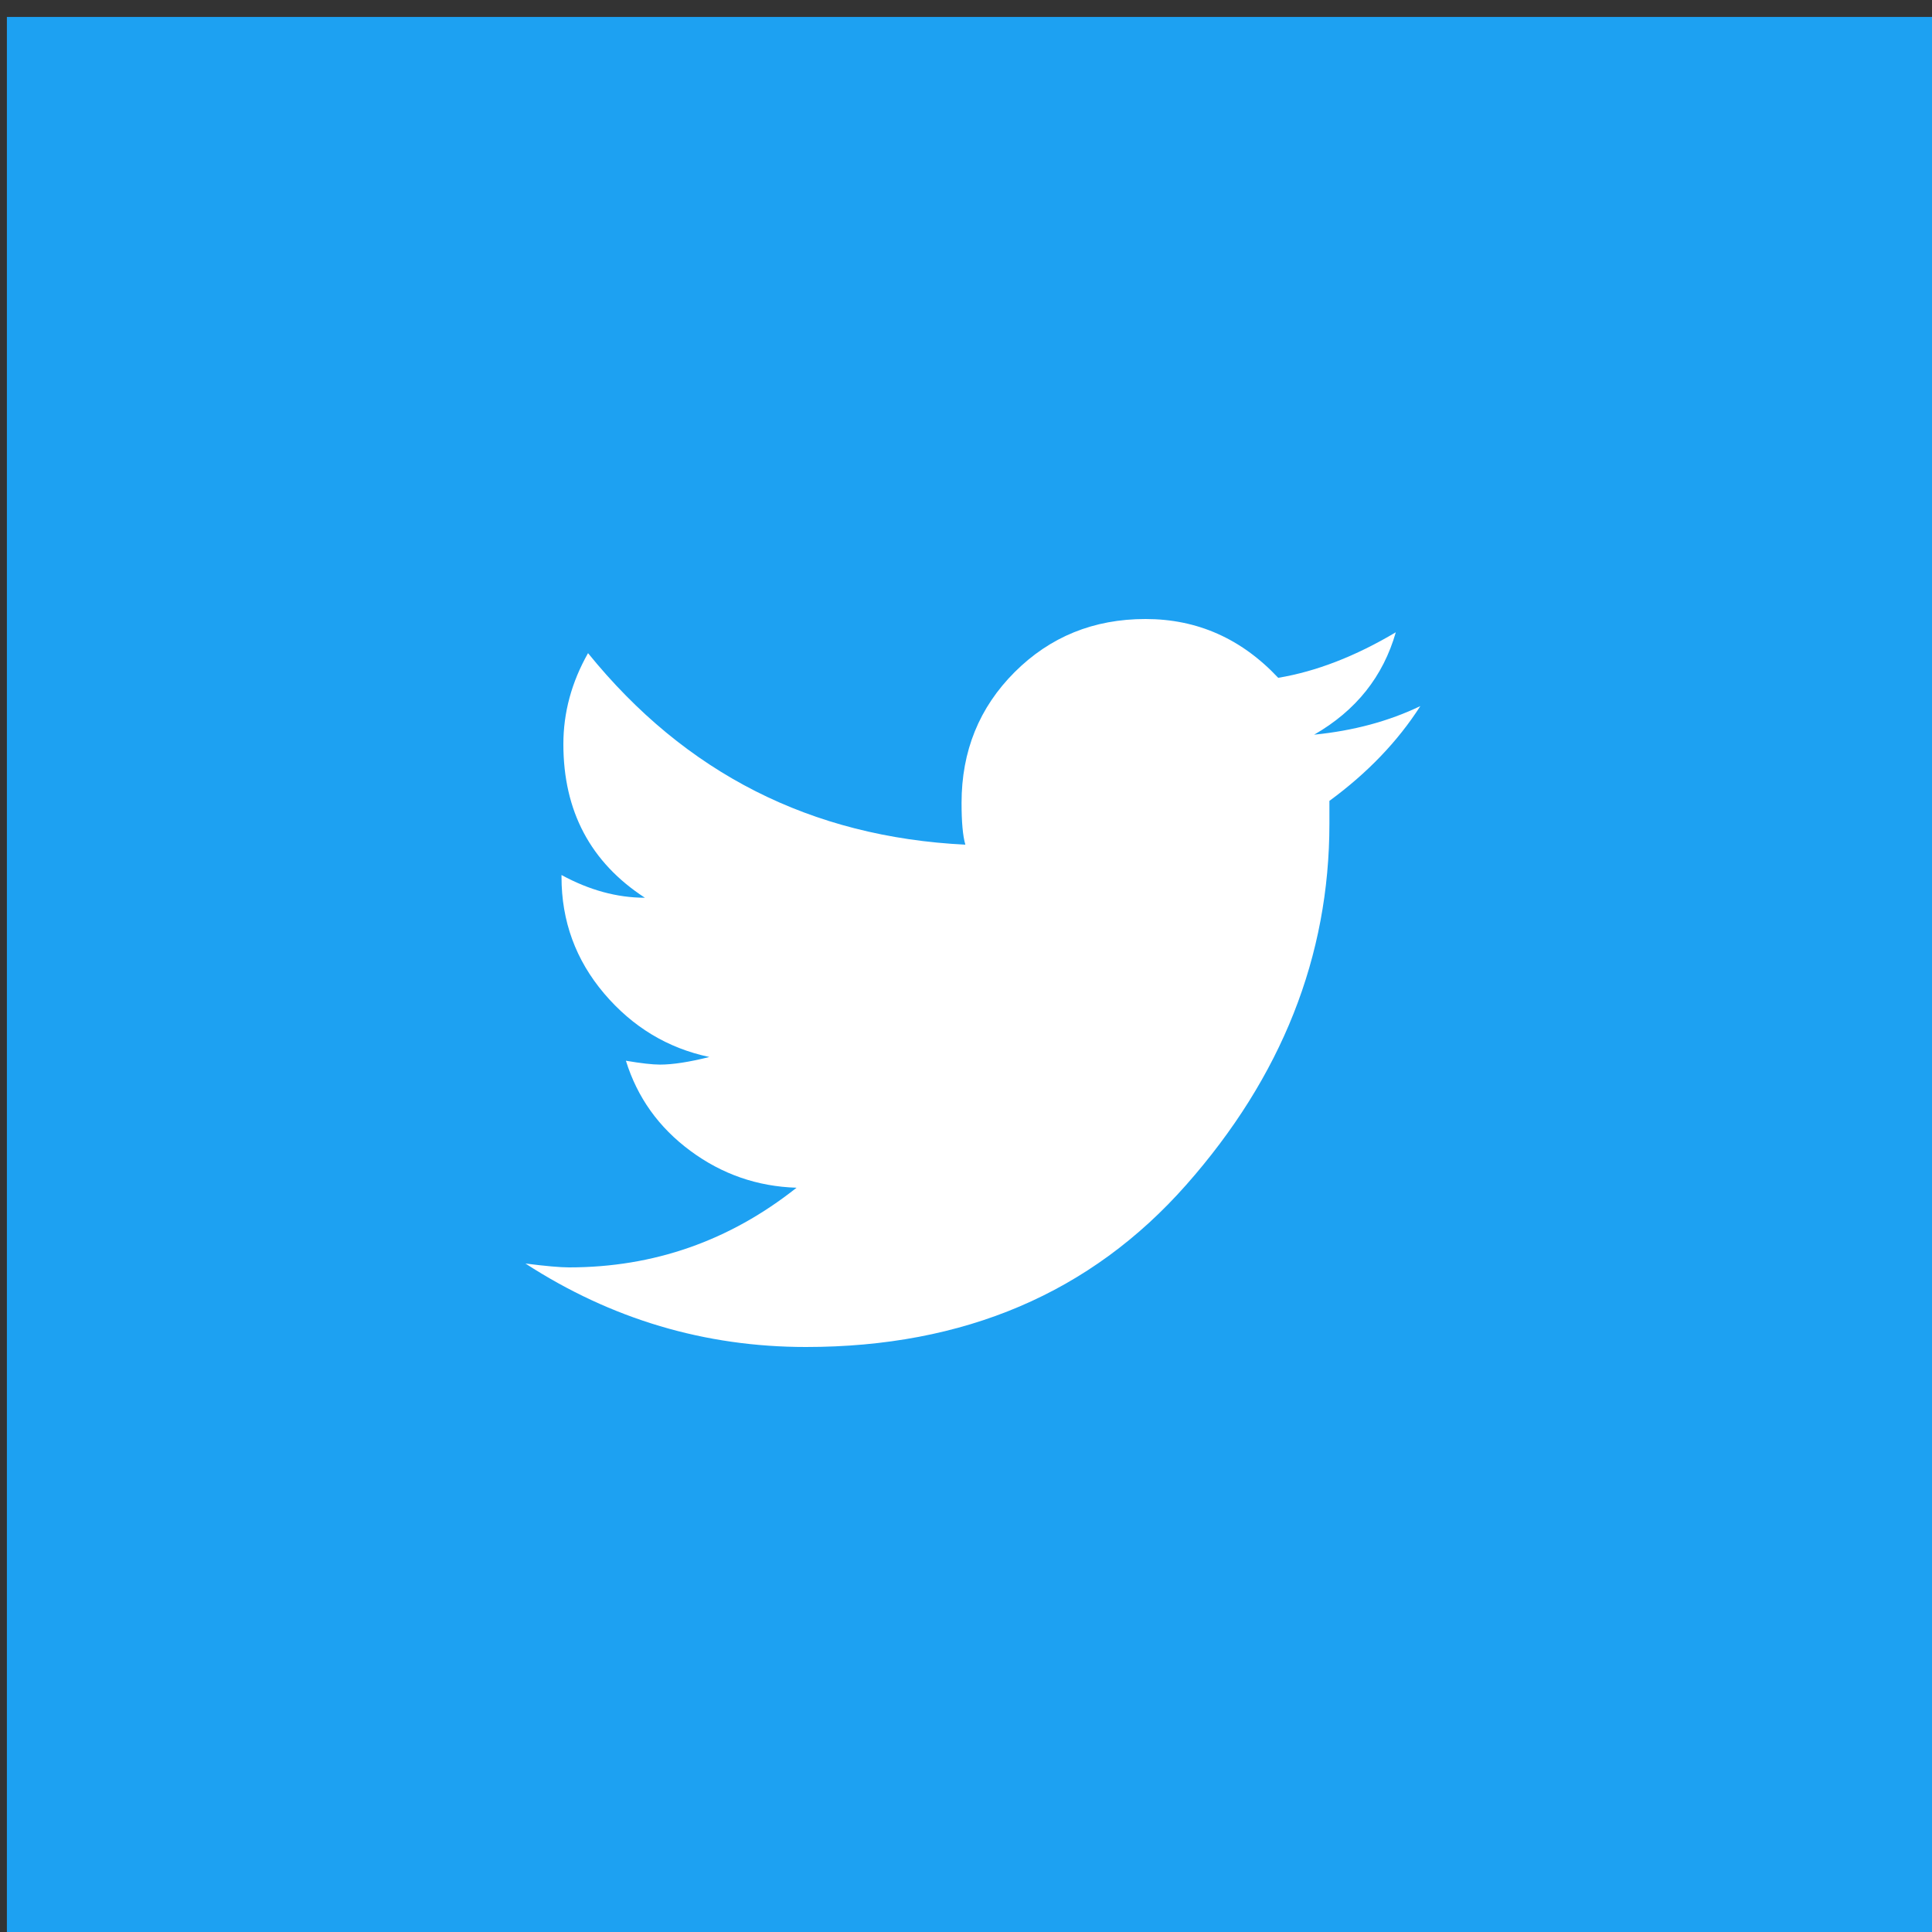 <?xml version="1.0" encoding="utf-8"?>
<!-- Generator: Adobe Illustrator 16.0.0, SVG Export Plug-In . SVG Version: 6.00 Build 0)  -->
<!DOCTYPE svg PUBLIC "-//W3C//DTD SVG 1.1//EN" "http://www.w3.org/Graphics/SVG/1.1/DTD/svg11.dtd">
<svg version="1.1" id="Layer_1" xmlns="http://www.w3.org/2000/svg" xmlns:xlink="http://www.w3.org/1999/xlink" x="0px" y="0px"
	 width="30px" height="30px" viewBox="0 0 30 30" enable-background="new 0 0 30 30" xml:space="preserve">
<rect x="0" y="0" width="30" height="30" fill="#333333" stroke="none"/>
<rect x="0.107" y="0.263" fill="#1DA1F2" width="30" height="30"/>
<g>
	<path fill="#FFFFFF" d="M22.055,10.964c-0.352,0.55-0.824,1.041-1.412,1.472v0.354c0,2.061-0.742,3.931-2.223,5.608
		c-1.482,1.679-3.45,2.518-5.904,2.518c-1.57,0-3.023-0.432-4.357-1.296c0.314,0.04,0.54,0.06,0.677,0.06
		c1.315,0,2.493-0.412,3.533-1.237c-0.609-0.019-1.159-0.21-1.649-0.573c-0.491-0.363-0.824-0.829-1.001-1.399
		c0.235,0.04,0.412,0.06,0.53,0.06c0.196,0,0.451-0.039,0.766-0.118c-0.648-0.137-1.192-0.466-1.634-0.986
		c-0.441-0.52-0.662-1.123-0.662-1.811v-0.029c0.431,0.235,0.863,0.353,1.295,0.353c-0.844-0.549-1.266-1.344-1.266-2.385
		c0-0.49,0.127-0.961,0.383-1.413c1.511,1.865,3.464,2.856,5.859,2.974c-0.04-0.137-0.059-0.354-0.059-0.648
		c0-0.805,0.274-1.481,0.824-2.031c0.55-0.549,1.226-0.825,2.032-0.825c0.805,0,1.49,0.305,2.061,0.913
		c0.588-0.098,1.197-0.333,1.826-0.707c-0.197,0.688-0.619,1.217-1.268,1.59C21.016,11.347,21.564,11.2,22.055,10.964z"/>
</g>
</svg>
